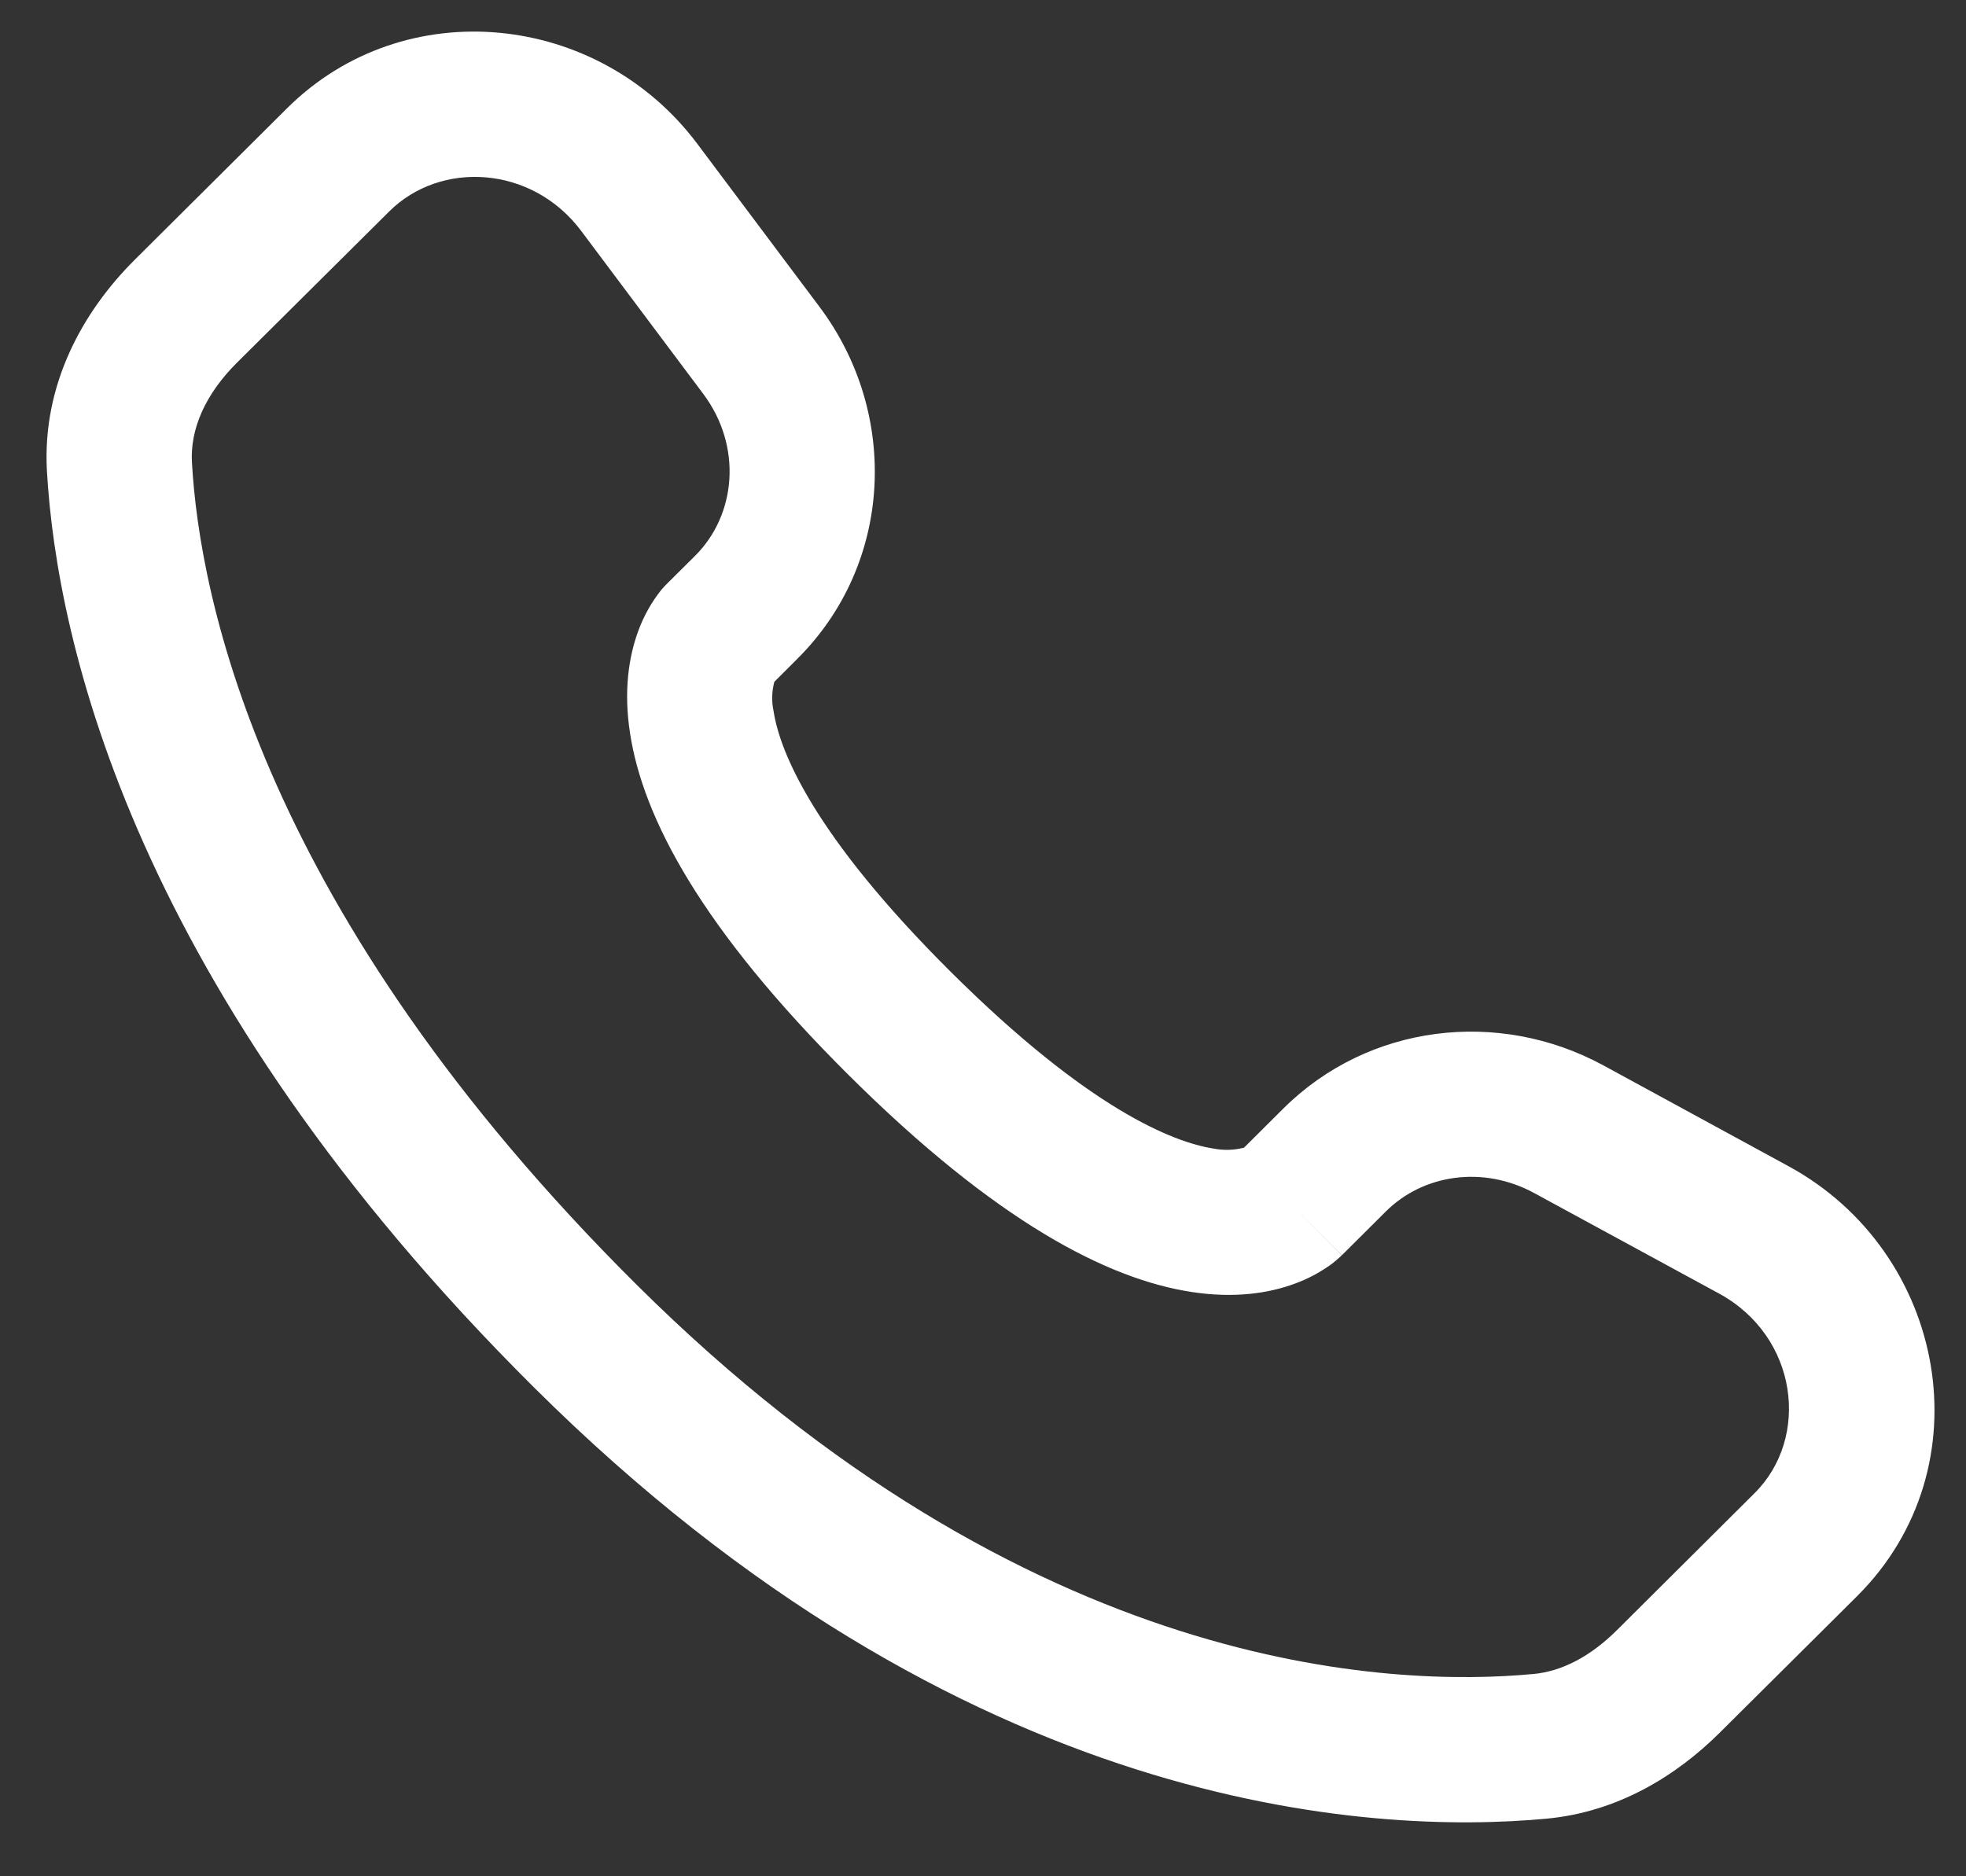 <svg xmlns="http://www.w3.org/2000/svg" fill="none" viewBox="0 0 22 21" height="21" width="22">
<rect x="0" y="0" width="22" height="21" fill="#333333" stroke="none"/>
<path fill="white" d="M3.211 1.213C4.529 -0.098 6.7 0.135 7.804 1.611L9.171 3.435C10.07 4.635 9.99 6.312 8.923 7.373L8.665 7.631C8.636 7.739 8.633 7.853 8.657 7.962C8.725 8.404 9.094 9.34 10.641 10.879C12.188 12.417 13.131 12.785 13.579 12.855C13.692 12.877 13.809 12.874 13.921 12.845L14.363 12.405C15.312 11.463 16.767 11.286 17.942 11.924L20.011 13.051C21.784 14.013 22.232 16.422 20.78 17.866L19.241 19.396C18.755 19.878 18.103 20.28 17.308 20.355C15.347 20.538 10.779 20.304 5.976 15.529C1.495 11.073 0.635 7.186 0.525 5.27C0.471 4.302 0.928 3.483 1.511 2.904L3.211 1.213ZM6.504 2.585C5.955 1.851 4.932 1.793 4.356 2.366L2.655 4.056C2.297 4.411 2.126 4.803 2.148 5.178C2.235 6.7 2.928 10.207 7.123 14.378C11.523 18.752 15.587 18.883 17.157 18.736C17.478 18.707 17.797 18.54 18.095 18.244L19.633 16.713C20.259 16.092 20.122 14.959 19.235 14.477L17.166 13.352C16.594 13.042 15.925 13.144 15.509 13.558L15.016 14.049L14.442 13.472C15.016 14.049 15.015 14.05 15.014 14.05L15.012 14.052L15.009 14.055L15.002 14.062L14.985 14.077C14.94 14.119 14.89 14.158 14.838 14.191C14.751 14.249 14.637 14.313 14.492 14.366C14.2 14.475 13.812 14.534 13.333 14.46C12.394 14.316 11.149 13.676 9.495 12.031C7.842 10.387 7.196 9.15 7.051 8.211C6.976 7.733 7.036 7.345 7.146 7.052C7.207 6.888 7.294 6.734 7.404 6.597L7.439 6.559L7.454 6.543L7.461 6.537L7.464 6.533L7.466 6.531L7.778 6.221C8.242 5.759 8.307 4.993 7.87 4.409L6.504 2.585Z" clip-rule="evenodd" fill-rule="evenodd"></path>
</svg>
